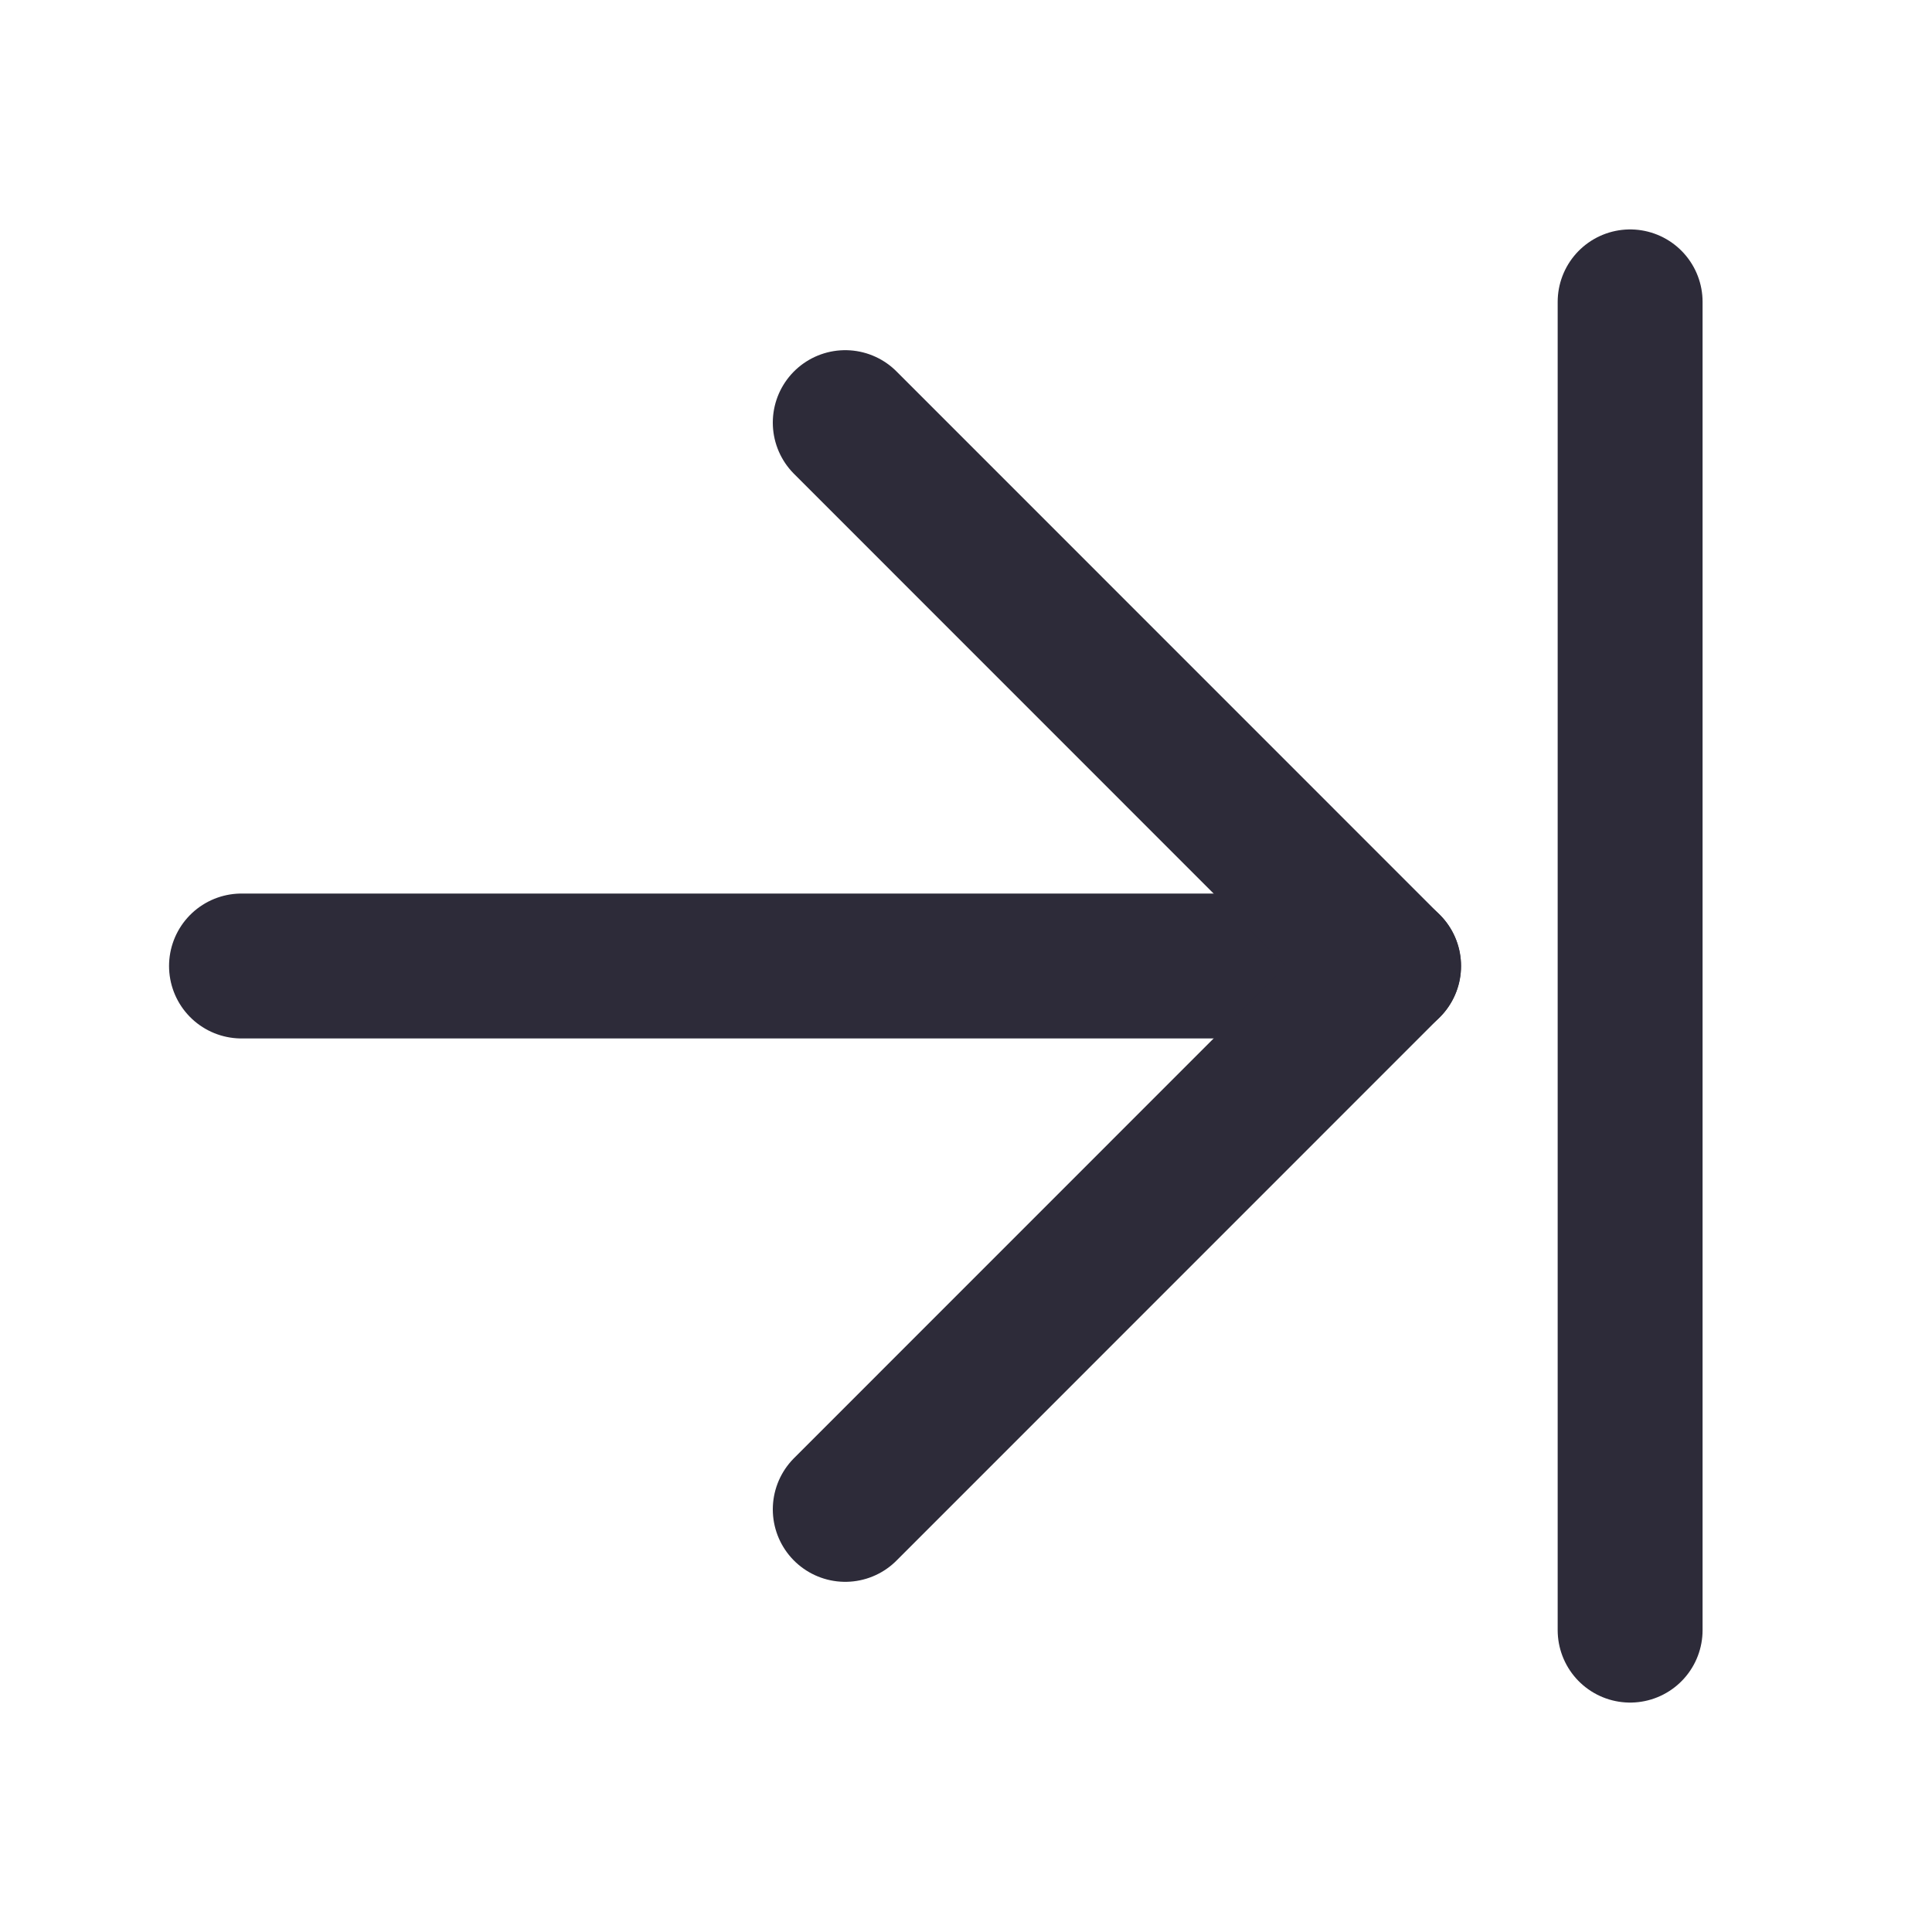 <svg width="16" height="16" viewBox="0 0 16 16" fill="none" xmlns="http://www.w3.org/2000/svg">
<path d="M2 8H11.5" stroke="#2D2B39" stroke-width="1.2" stroke-linecap="round" stroke-linejoin="round"/>
<path d="M7 3.5L11.499 8L7 12.5" stroke="#2D2B39" stroke-width="1.2" stroke-linecap="round" stroke-linejoin="round"/>
<path d="M13.5 2.5V13.5" stroke="#2D2B39" stroke-width="1.2" stroke-linecap="round" stroke-linejoin="round"/>
</svg>
